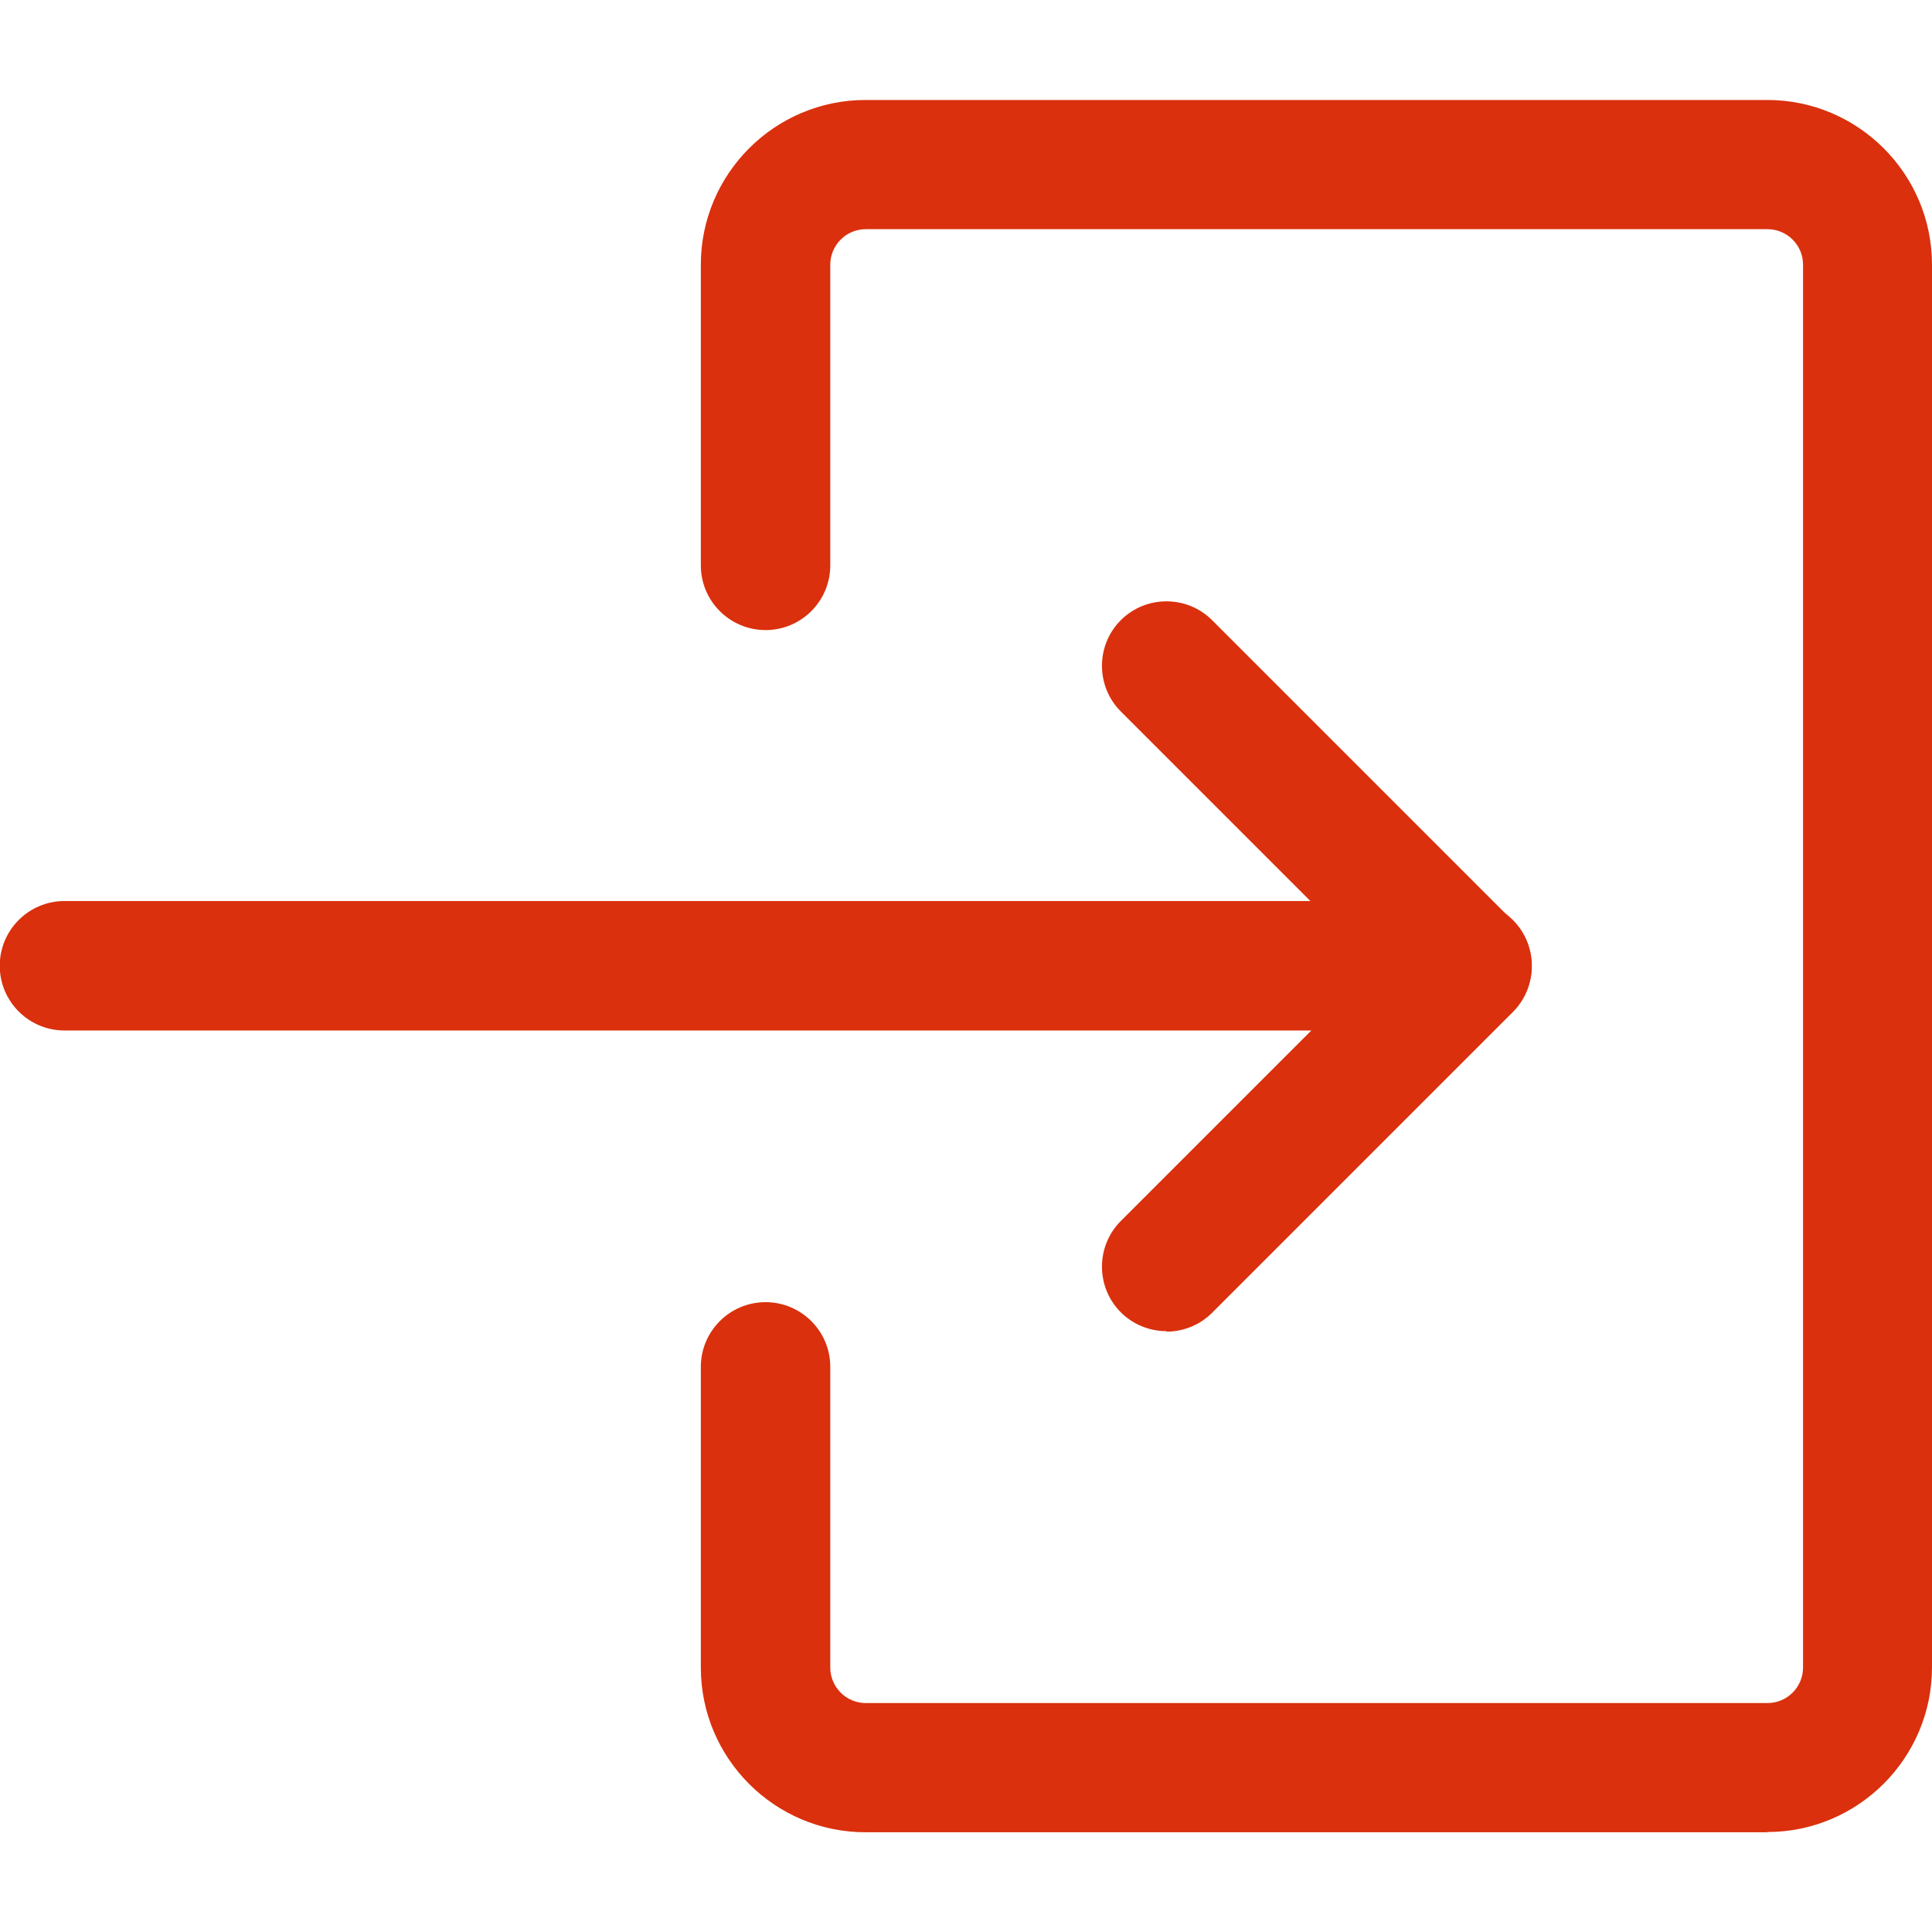 <?xml version="1.0" encoding="UTF-8"?>
<svg id="log-in-2" xmlns="http://www.w3.org/2000/svg" version="1.1" viewBox="0 0 800 800">
  <!-- Generator: Adobe Illustrator 29.0.0, SVG Export Plug-In . SVG Version: 2.1.0 Build 186)  -->
  <defs>
    <style>
      .st0 {
        fill: #da300d;
      }
    </style>
  </defs>
  <g id="primary">
    <path class="st0" d="M483,551.2c-6.8,0-13.7-2.6-18.9-7.8-10.4-10.4-10.4-27.4,0-37.8l105.5-105.5-105.5-105.5c-10.4-10.4-10.4-27.4,0-37.8,10.4-10.4,27.4-10.4,37.8,0l124.5,124.5c10.4,10.4,10.4,27.4,0,37.8l-124.5,124.5c-5.2,5.2-12.1,7.8-18.9,7.8Z"/>
  </g>
  <g id="primary-2">
    <path class="st0" d="M607.5,426.7H26.7c-14.8,0-26.8-12-26.8-26.8s12-26.8,26.8-26.8h580.8c14.8,0,26.8,12,26.8,26.8s-12,26.8-26.8,26.8Z"/>
  </g>
  <g id="primary-3">
    <path class="st0" d="M731.8,758.7h-373.4c-37.6,0-68.2-30.6-68.2-68.2v-124.5c0-14.8,12-26.8,26.8-26.8s26.8,12,26.8,26.8v124.5c0,8.1,6.6,14.7,14.7,14.7h373.4c8.1,0,14.7-6.6,14.7-14.7V109.6c0-8.1-6.6-14.7-14.7-14.7h-373.4c-8.1,0-14.7,6.6-14.7,14.7v124.5c0,14.8-12,26.8-26.8,26.8s-26.8-12-26.8-26.8v-124.5c0-37.6,30.6-68.2,68.2-68.2h373.4c37.6,0,68.2,30.6,68.2,68.2v580.8c0,37.6-30.6,68.2-68.2,68.2Z"/>
  </g>
</svg>